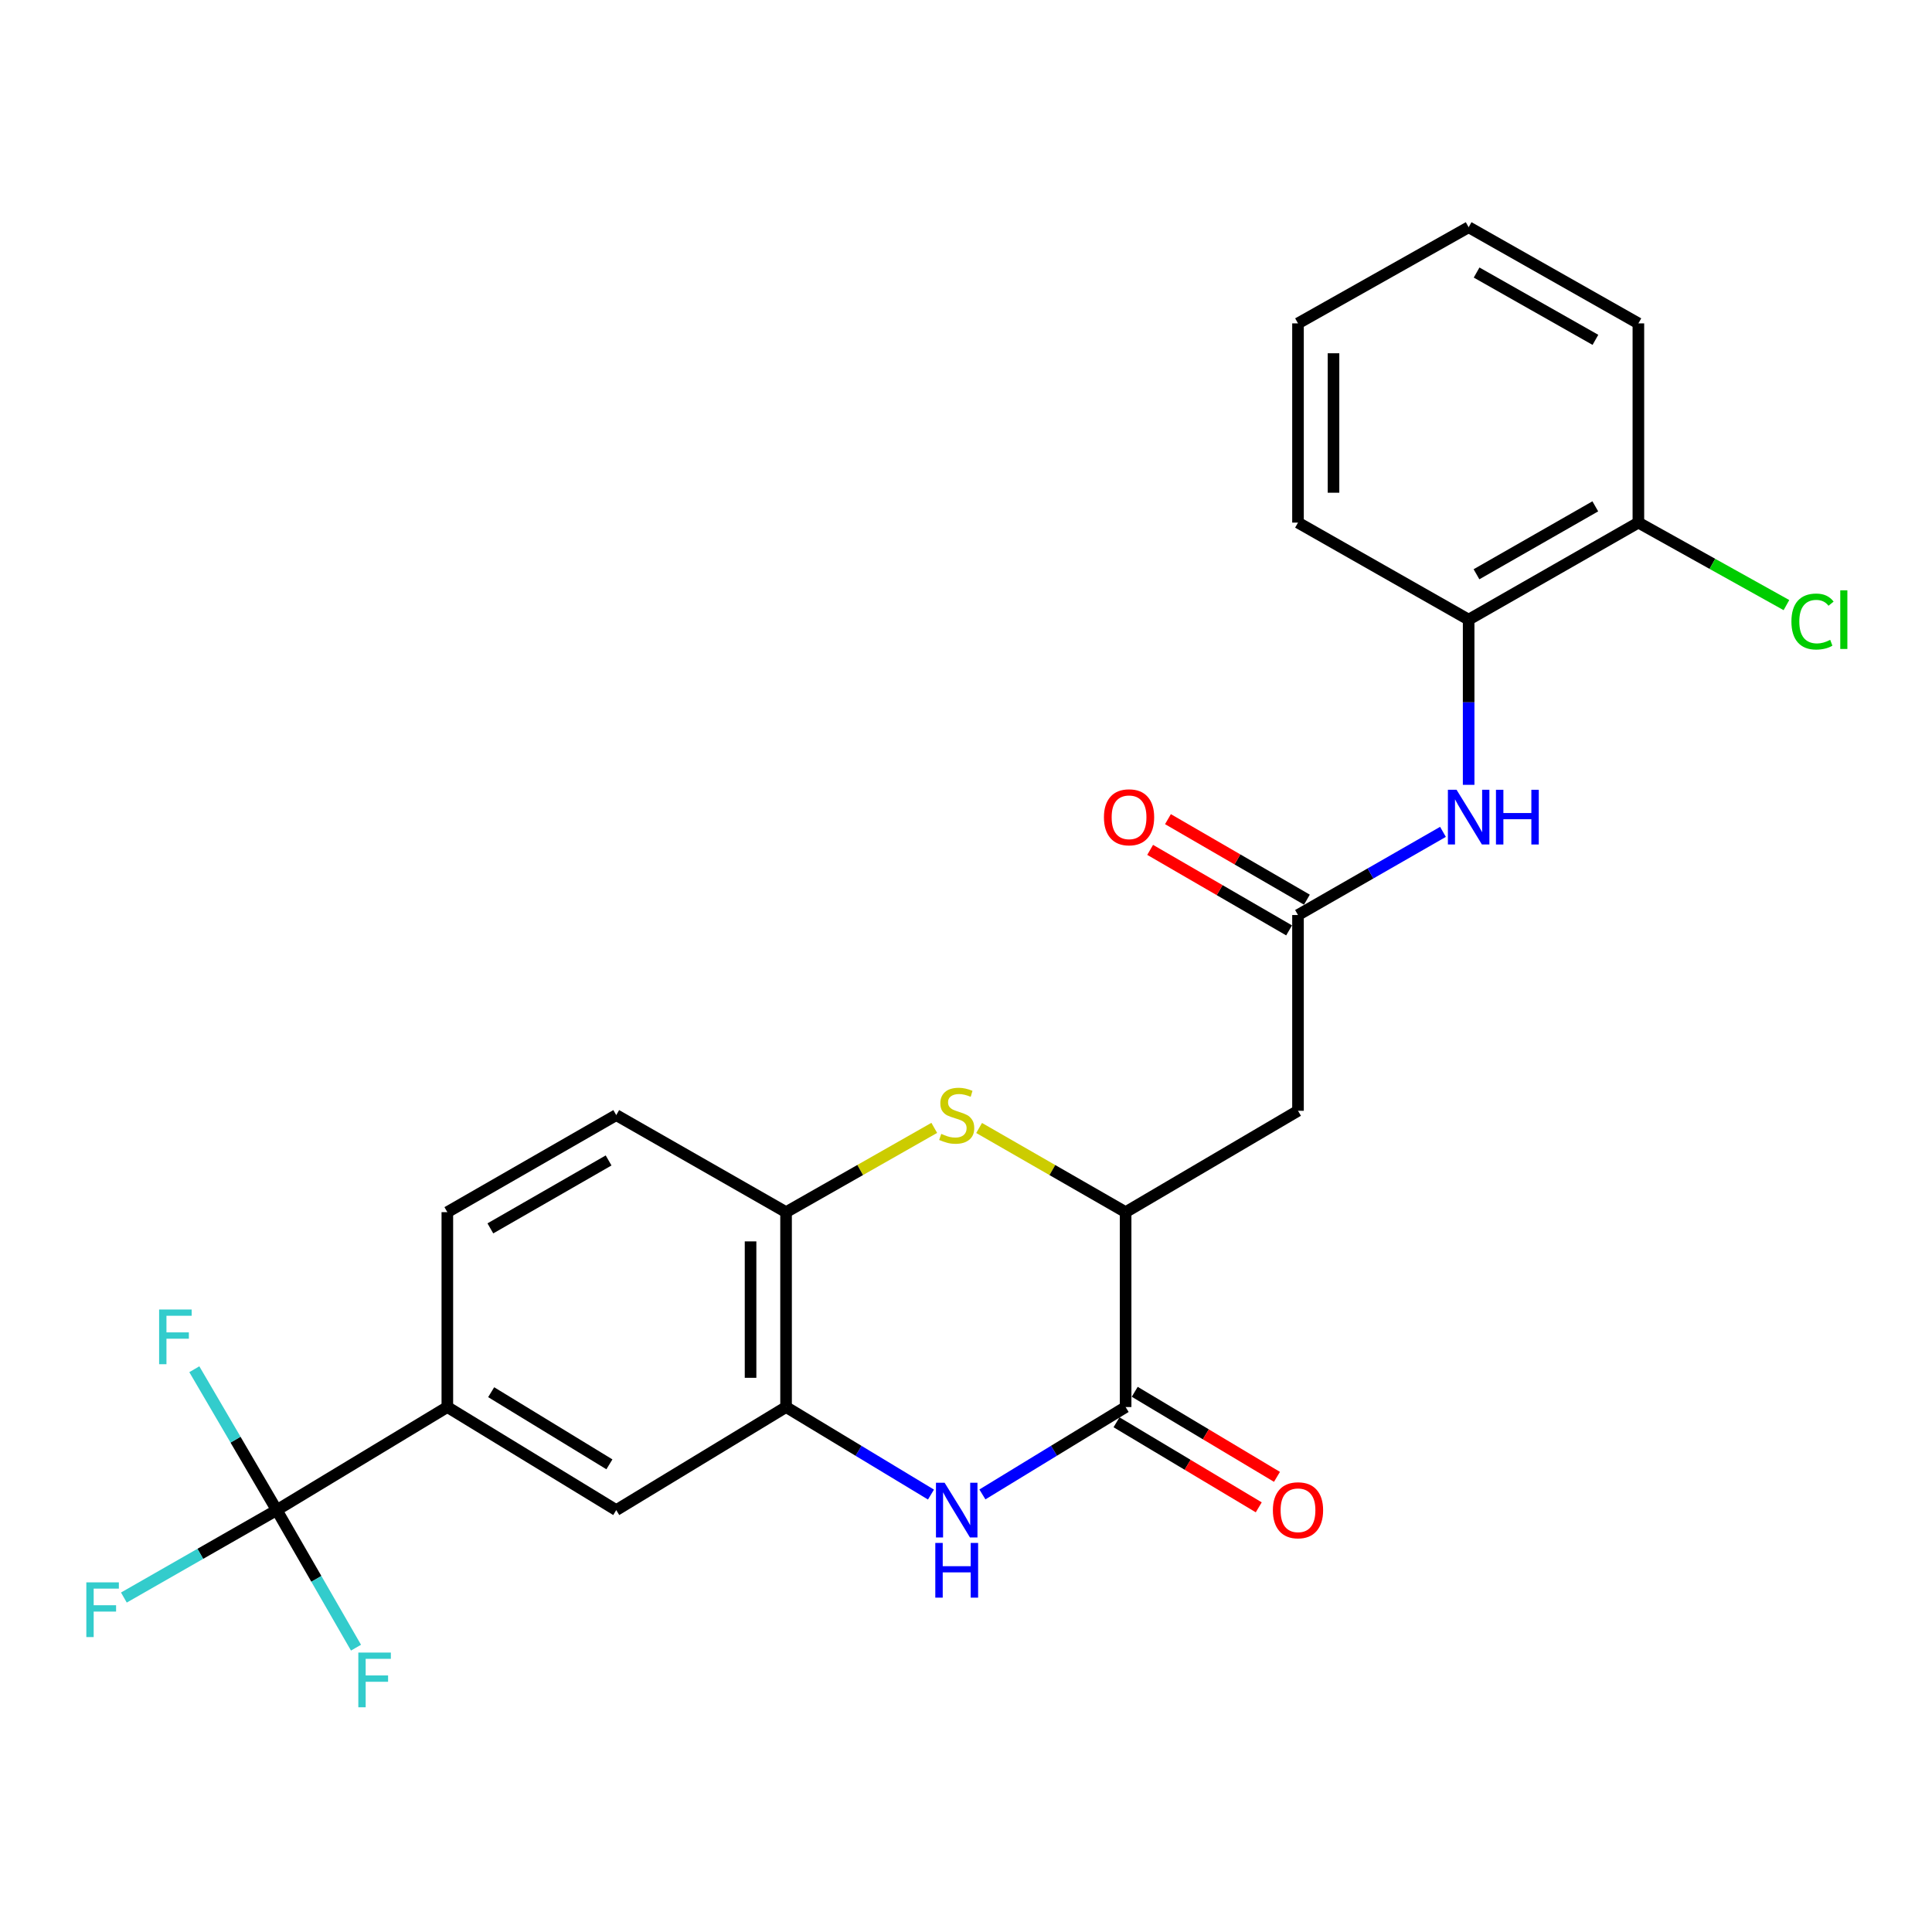 <?xml version='1.0' encoding='iso-8859-1'?>
<svg version='1.1' baseProfile='full'
              xmlns='http://www.w3.org/2000/svg'
                      xmlns:rdkit='http://www.rdkit.org/xml'
                      xmlns:xlink='http://www.w3.org/1999/xlink'
                  xml:space='preserve'
width='1000px' height='1000px' viewBox='0 0 1000 1000'>
<!-- END OF HEADER -->
<rect style='opacity:1.0;fill:#FFFFFF;stroke:none' width='1000' height='1000' x='0' y='0'> </rect>
<path class='bond-0' d='M 508.492,773.514 L 545.555,750.898' style='fill:none;fill-rule:evenodd;stroke:#0000FF;stroke-width:6px;stroke-linecap:butt;stroke-linejoin:miter;stroke-opacity:1' />
<path class='bond-0' d='M 545.555,750.898 L 582.618,728.283' style='fill:none;fill-rule:evenodd;stroke:#000000;stroke-width:6px;stroke-linecap:butt;stroke-linejoin:miter;stroke-opacity:1' />
<path class='bond-4' d='M 481.872,773.585 L 444.369,750.934' style='fill:none;fill-rule:evenodd;stroke:#0000FF;stroke-width:6px;stroke-linecap:butt;stroke-linejoin:miter;stroke-opacity:1' />
<path class='bond-4' d='M 444.369,750.934 L 406.866,728.283' style='fill:none;fill-rule:evenodd;stroke:#000000;stroke-width:6px;stroke-linecap:butt;stroke-linejoin:miter;stroke-opacity:1' />
<path class='bond-2' d='M 582.618,728.283 L 582.618,627.409' style='fill:none;fill-rule:evenodd;stroke:#000000;stroke-width:6px;stroke-linecap:butt;stroke-linejoin:miter;stroke-opacity:1' />
<path class='bond-12' d='M 577.903,736.169 L 614.715,758.179' style='fill:none;fill-rule:evenodd;stroke:#000000;stroke-width:6px;stroke-linecap:butt;stroke-linejoin:miter;stroke-opacity:1' />
<path class='bond-12' d='M 614.715,758.179 L 651.528,780.19' style='fill:none;fill-rule:evenodd;stroke:#FF0000;stroke-width:6px;stroke-linecap:butt;stroke-linejoin:miter;stroke-opacity:1' />
<path class='bond-12' d='M 587.334,720.396 L 624.146,742.406' style='fill:none;fill-rule:evenodd;stroke:#000000;stroke-width:6px;stroke-linecap:butt;stroke-linejoin:miter;stroke-opacity:1' />
<path class='bond-12' d='M 624.146,742.406 L 660.959,764.416' style='fill:none;fill-rule:evenodd;stroke:#FF0000;stroke-width:6px;stroke-linecap:butt;stroke-linejoin:miter;stroke-opacity:1' />
<path class='bond-1' d='M 483.571,583.785 L 445.218,605.597' style='fill:none;fill-rule:evenodd;stroke:#CCCC00;stroke-width:6px;stroke-linecap:butt;stroke-linejoin:miter;stroke-opacity:1' />
<path class='bond-1' d='M 445.218,605.597 L 406.866,627.409' style='fill:none;fill-rule:evenodd;stroke:#000000;stroke-width:6px;stroke-linecap:butt;stroke-linejoin:miter;stroke-opacity:1' />
<path class='bond-25' d='M 506.792,583.842 L 544.705,605.626' style='fill:none;fill-rule:evenodd;stroke:#CCCC00;stroke-width:6px;stroke-linecap:butt;stroke-linejoin:miter;stroke-opacity:1' />
<path class='bond-25' d='M 544.705,605.626 L 582.618,627.409' style='fill:none;fill-rule:evenodd;stroke:#000000;stroke-width:6px;stroke-linecap:butt;stroke-linejoin:miter;stroke-opacity:1' />
<path class='bond-5' d='M 582.618,627.409 L 671.842,574.941' style='fill:none;fill-rule:evenodd;stroke:#000000;stroke-width:6px;stroke-linecap:butt;stroke-linejoin:miter;stroke-opacity:1' />
<path class='bond-3' d='M 143.237,781.629 L 231.542,728.283' style='fill:none;fill-rule:evenodd;stroke:#000000;stroke-width:6px;stroke-linecap:butt;stroke-linejoin:miter;stroke-opacity:1' />
<path class='bond-17' d='M 143.237,781.629 L 103.678,804.258' style='fill:none;fill-rule:evenodd;stroke:#000000;stroke-width:6px;stroke-linecap:butt;stroke-linejoin:miter;stroke-opacity:1' />
<path class='bond-17' d='M 103.678,804.258 L 64.12,826.888' style='fill:none;fill-rule:evenodd;stroke:#33CCCC;stroke-width:6px;stroke-linecap:butt;stroke-linejoin:miter;stroke-opacity:1' />
<path class='bond-18' d='M 143.237,781.629 L 121.909,745.171' style='fill:none;fill-rule:evenodd;stroke:#000000;stroke-width:6px;stroke-linecap:butt;stroke-linejoin:miter;stroke-opacity:1' />
<path class='bond-18' d='M 121.909,745.171 L 100.581,708.713' style='fill:none;fill-rule:evenodd;stroke:#33CCCC;stroke-width:6px;stroke-linecap:butt;stroke-linejoin:miter;stroke-opacity:1' />
<path class='bond-19' d='M 143.237,781.629 L 163.752,817.23' style='fill:none;fill-rule:evenodd;stroke:#000000;stroke-width:6px;stroke-linecap:butt;stroke-linejoin:miter;stroke-opacity:1' />
<path class='bond-19' d='M 163.752,817.23 L 184.266,852.83' style='fill:none;fill-rule:evenodd;stroke:#33CCCC;stroke-width:6px;stroke-linecap:butt;stroke-linejoin:miter;stroke-opacity:1' />
<path class='bond-7' d='M 406.866,728.283 L 406.866,627.409' style='fill:none;fill-rule:evenodd;stroke:#000000;stroke-width:6px;stroke-linecap:butt;stroke-linejoin:miter;stroke-opacity:1' />
<path class='bond-7' d='M 388.488,713.152 L 388.488,642.54' style='fill:none;fill-rule:evenodd;stroke:#000000;stroke-width:6px;stroke-linecap:butt;stroke-linejoin:miter;stroke-opacity:1' />
<path class='bond-10' d='M 406.866,728.283 L 318.969,781.629' style='fill:none;fill-rule:evenodd;stroke:#000000;stroke-width:6px;stroke-linecap:butt;stroke-linejoin:miter;stroke-opacity:1' />
<path class='bond-6' d='M 671.842,574.941 L 671.842,473.618' style='fill:none;fill-rule:evenodd;stroke:#000000;stroke-width:6px;stroke-linecap:butt;stroke-linejoin:miter;stroke-opacity:1' />
<path class='bond-9' d='M 671.842,473.618 L 709.362,452.093' style='fill:none;fill-rule:evenodd;stroke:#000000;stroke-width:6px;stroke-linecap:butt;stroke-linejoin:miter;stroke-opacity:1' />
<path class='bond-9' d='M 709.362,452.093 L 746.882,430.568' style='fill:none;fill-rule:evenodd;stroke:#0000FF;stroke-width:6px;stroke-linecap:butt;stroke-linejoin:miter;stroke-opacity:1' />
<path class='bond-13' d='M 676.449,465.667 L 640.489,444.83' style='fill:none;fill-rule:evenodd;stroke:#000000;stroke-width:6px;stroke-linecap:butt;stroke-linejoin:miter;stroke-opacity:1' />
<path class='bond-13' d='M 640.489,444.83 L 604.529,423.993' style='fill:none;fill-rule:evenodd;stroke:#FF0000;stroke-width:6px;stroke-linecap:butt;stroke-linejoin:miter;stroke-opacity:1' />
<path class='bond-13' d='M 667.235,481.569 L 631.275,460.731' style='fill:none;fill-rule:evenodd;stroke:#000000;stroke-width:6px;stroke-linecap:butt;stroke-linejoin:miter;stroke-opacity:1' />
<path class='bond-13' d='M 631.275,460.731 L 595.315,439.894' style='fill:none;fill-rule:evenodd;stroke:#FF0000;stroke-width:6px;stroke-linecap:butt;stroke-linejoin:miter;stroke-opacity:1' />
<path class='bond-15' d='M 406.866,627.409 L 318.969,577.177' style='fill:none;fill-rule:evenodd;stroke:#000000;stroke-width:6px;stroke-linecap:butt;stroke-linejoin:miter;stroke-opacity:1' />
<path class='bond-8' d='M 231.542,728.283 L 318.969,781.629' style='fill:none;fill-rule:evenodd;stroke:#000000;stroke-width:6px;stroke-linecap:butt;stroke-linejoin:miter;stroke-opacity:1' />
<path class='bond-8' d='M 254.228,720.597 L 315.427,757.939' style='fill:none;fill-rule:evenodd;stroke:#000000;stroke-width:6px;stroke-linecap:butt;stroke-linejoin:miter;stroke-opacity:1' />
<path class='bond-16' d='M 231.542,728.283 L 231.542,627.409' style='fill:none;fill-rule:evenodd;stroke:#000000;stroke-width:6px;stroke-linecap:butt;stroke-linejoin:miter;stroke-opacity:1' />
<path class='bond-11' d='M 760.168,406.231 L 760.168,363.478' style='fill:none;fill-rule:evenodd;stroke:#0000FF;stroke-width:6px;stroke-linecap:butt;stroke-linejoin:miter;stroke-opacity:1' />
<path class='bond-11' d='M 760.168,363.478 L 760.168,320.725' style='fill:none;fill-rule:evenodd;stroke:#000000;stroke-width:6px;stroke-linecap:butt;stroke-linejoin:miter;stroke-opacity:1' />
<path class='bond-14' d='M 760.168,320.725 L 848.024,270.503' style='fill:none;fill-rule:evenodd;stroke:#000000;stroke-width:6px;stroke-linecap:butt;stroke-linejoin:miter;stroke-opacity:1' />
<path class='bond-14' d='M 764.226,297.237 L 825.725,262.081' style='fill:none;fill-rule:evenodd;stroke:#000000;stroke-width:6px;stroke-linecap:butt;stroke-linejoin:miter;stroke-opacity:1' />
<path class='bond-21' d='M 760.168,320.725 L 671.842,270.503' style='fill:none;fill-rule:evenodd;stroke:#000000;stroke-width:6px;stroke-linecap:butt;stroke-linejoin:miter;stroke-opacity:1' />
<path class='bond-20' d='M 848.024,270.503 L 886.341,291.853' style='fill:none;fill-rule:evenodd;stroke:#000000;stroke-width:6px;stroke-linecap:butt;stroke-linejoin:miter;stroke-opacity:1' />
<path class='bond-20' d='M 886.341,291.853 L 924.657,313.203' style='fill:none;fill-rule:evenodd;stroke:#00CC00;stroke-width:6px;stroke-linecap:butt;stroke-linejoin:miter;stroke-opacity:1' />
<path class='bond-22' d='M 848.024,270.503 L 848.024,167.383' style='fill:none;fill-rule:evenodd;stroke:#000000;stroke-width:6px;stroke-linecap:butt;stroke-linejoin:miter;stroke-opacity:1' />
<path class='bond-26' d='M 318.969,577.177 L 231.542,627.409' style='fill:none;fill-rule:evenodd;stroke:#000000;stroke-width:6px;stroke-linecap:butt;stroke-linejoin:miter;stroke-opacity:1' />
<path class='bond-26' d='M 315.01,600.646 L 253.811,635.809' style='fill:none;fill-rule:evenodd;stroke:#000000;stroke-width:6px;stroke-linecap:butt;stroke-linejoin:miter;stroke-opacity:1' />
<path class='bond-23' d='M 671.842,270.503 L 671.842,167.383' style='fill:none;fill-rule:evenodd;stroke:#000000;stroke-width:6px;stroke-linecap:butt;stroke-linejoin:miter;stroke-opacity:1' />
<path class='bond-23' d='M 690.22,255.035 L 690.22,182.851' style='fill:none;fill-rule:evenodd;stroke:#000000;stroke-width:6px;stroke-linecap:butt;stroke-linejoin:miter;stroke-opacity:1' />
<path class='bond-27' d='M 848.024,167.383 L 760.168,117.61' style='fill:none;fill-rule:evenodd;stroke:#000000;stroke-width:6px;stroke-linecap:butt;stroke-linejoin:miter;stroke-opacity:1' />
<path class='bond-27' d='M 825.787,175.907 L 764.288,141.066' style='fill:none;fill-rule:evenodd;stroke:#000000;stroke-width:6px;stroke-linecap:butt;stroke-linejoin:miter;stroke-opacity:1' />
<path class='bond-24' d='M 671.842,167.383 L 760.168,117.61' style='fill:none;fill-rule:evenodd;stroke:#000000;stroke-width:6px;stroke-linecap:butt;stroke-linejoin:miter;stroke-opacity:1' />
<path  class='atom-0' d='M 488.931 767.469
L 498.211 782.469
Q 499.131 783.949, 500.611 786.629
Q 502.091 789.309, 502.171 789.469
L 502.171 767.469
L 505.931 767.469
L 505.931 795.789
L 502.051 795.789
L 492.091 779.389
Q 490.931 777.469, 489.691 775.269
Q 488.491 773.069, 488.131 772.389
L 488.131 795.789
L 484.451 795.789
L 484.451 767.469
L 488.931 767.469
' fill='#0000FF'/>
<path  class='atom-0' d='M 484.111 798.621
L 487.951 798.621
L 487.951 810.661
L 502.431 810.661
L 502.431 798.621
L 506.271 798.621
L 506.271 826.941
L 502.431 826.941
L 502.431 813.861
L 487.951 813.861
L 487.951 826.941
L 484.111 826.941
L 484.111 798.621
' fill='#0000FF'/>
<path  class='atom-2' d='M 487.191 586.897
Q 487.511 587.017, 488.831 587.577
Q 490.151 588.137, 491.591 588.497
Q 493.071 588.817, 494.511 588.817
Q 497.191 588.817, 498.751 587.537
Q 500.311 586.217, 500.311 583.937
Q 500.311 582.377, 499.511 581.417
Q 498.751 580.457, 497.551 579.937
Q 496.351 579.417, 494.351 578.817
Q 491.831 578.057, 490.311 577.337
Q 488.831 576.617, 487.751 575.097
Q 486.711 573.577, 486.711 571.017
Q 486.711 567.457, 489.111 565.257
Q 491.551 563.057, 496.351 563.057
Q 499.631 563.057, 503.351 564.617
L 502.431 567.697
Q 499.031 566.297, 496.471 566.297
Q 493.711 566.297, 492.191 567.457
Q 490.671 568.577, 490.711 570.537
Q 490.711 572.057, 491.471 572.977
Q 492.271 573.897, 493.391 574.417
Q 494.551 574.937, 496.471 575.537
Q 499.031 576.337, 500.551 577.137
Q 502.071 577.937, 503.151 579.577
Q 504.271 581.177, 504.271 583.937
Q 504.271 587.857, 501.631 589.977
Q 499.031 592.057, 494.671 592.057
Q 492.151 592.057, 490.231 591.497
Q 488.351 590.977, 486.111 590.057
L 487.191 586.897
' fill='#CCCC00'/>
<path  class='atom-10' d='M 753.908 408.786
L 763.188 423.786
Q 764.108 425.266, 765.588 427.946
Q 767.068 430.626, 767.148 430.786
L 767.148 408.786
L 770.908 408.786
L 770.908 437.106
L 767.028 437.106
L 757.068 420.706
Q 755.908 418.786, 754.668 416.586
Q 753.468 414.386, 753.108 413.706
L 753.108 437.106
L 749.428 437.106
L 749.428 408.786
L 753.908 408.786
' fill='#0000FF'/>
<path  class='atom-10' d='M 774.308 408.786
L 778.148 408.786
L 778.148 420.826
L 792.628 420.826
L 792.628 408.786
L 796.468 408.786
L 796.468 437.106
L 792.628 437.106
L 792.628 424.026
L 778.148 424.026
L 778.148 437.106
L 774.308 437.106
L 774.308 408.786
' fill='#0000FF'/>
<path  class='atom-13' d='M 658.842 781.709
Q 658.842 774.909, 662.202 771.109
Q 665.562 767.309, 671.842 767.309
Q 678.122 767.309, 681.482 771.109
Q 684.842 774.909, 684.842 781.709
Q 684.842 788.589, 681.442 792.509
Q 678.042 796.389, 671.842 796.389
Q 665.602 796.389, 662.202 792.509
Q 658.842 788.629, 658.842 781.709
M 671.842 793.189
Q 676.162 793.189, 678.482 790.309
Q 680.842 787.389, 680.842 781.709
Q 680.842 776.149, 678.482 773.349
Q 676.162 770.509, 671.842 770.509
Q 667.522 770.509, 665.162 773.309
Q 662.842 776.109, 662.842 781.709
Q 662.842 787.429, 665.162 790.309
Q 667.522 793.189, 671.842 793.189
' fill='#FF0000'/>
<path  class='atom-14' d='M 571.395 423.026
Q 571.395 416.226, 574.755 412.426
Q 578.115 408.626, 584.395 408.626
Q 590.675 408.626, 594.035 412.426
Q 597.395 416.226, 597.395 423.026
Q 597.395 429.906, 593.995 433.826
Q 590.595 437.706, 584.395 437.706
Q 578.155 437.706, 574.755 433.826
Q 571.395 429.946, 571.395 423.026
M 584.395 434.506
Q 588.715 434.506, 591.035 431.626
Q 593.395 428.706, 593.395 423.026
Q 593.395 417.466, 591.035 414.666
Q 588.715 411.826, 584.395 411.826
Q 580.075 411.826, 577.715 414.626
Q 575.395 417.426, 575.395 423.026
Q 575.395 428.746, 577.715 431.626
Q 580.075 434.506, 584.395 434.506
' fill='#FF0000'/>
<path  class='atom-18' d='M 44.684 819.029
L 61.524 819.029
L 61.524 822.269
L 48.484 822.269
L 48.484 830.869
L 60.084 830.869
L 60.084 834.149
L 48.484 834.149
L 48.484 847.349
L 44.684 847.349
L 44.684 819.029
' fill='#33CCCC'/>
<path  class='atom-19' d='M 82.358 677.796
L 99.198 677.796
L 99.198 681.036
L 86.158 681.036
L 86.158 689.636
L 97.758 689.636
L 97.758 692.916
L 86.158 692.916
L 86.158 706.116
L 82.358 706.116
L 82.358 677.796
' fill='#33CCCC'/>
<path  class='atom-20' d='M 185.468 855.366
L 202.308 855.366
L 202.308 858.606
L 189.268 858.606
L 189.268 867.206
L 200.868 867.206
L 200.868 870.486
L 189.268 870.486
L 189.268 883.686
L 185.468 883.686
L 185.468 855.366
' fill='#33CCCC'/>
<path  class='atom-21' d='M 927.237 321.705
Q 927.237 314.665, 930.517 310.985
Q 933.837 307.265, 940.117 307.265
Q 945.957 307.265, 949.077 311.385
L 946.437 313.545
Q 944.157 310.545, 940.117 310.545
Q 935.837 310.545, 933.557 313.425
Q 931.317 316.265, 931.317 321.705
Q 931.317 327.305, 933.637 330.185
Q 935.997 333.065, 940.557 333.065
Q 943.677 333.065, 947.317 331.185
L 948.437 334.185
Q 946.957 335.145, 944.717 335.705
Q 942.477 336.265, 939.997 336.265
Q 933.837 336.265, 930.517 332.505
Q 927.237 328.745, 927.237 321.705
' fill='#00CC00'/>
<path  class='atom-21' d='M 952.517 305.545
L 956.197 305.545
L 956.197 335.905
L 952.517 335.905
L 952.517 305.545
' fill='#00CC00'/>
</svg>
